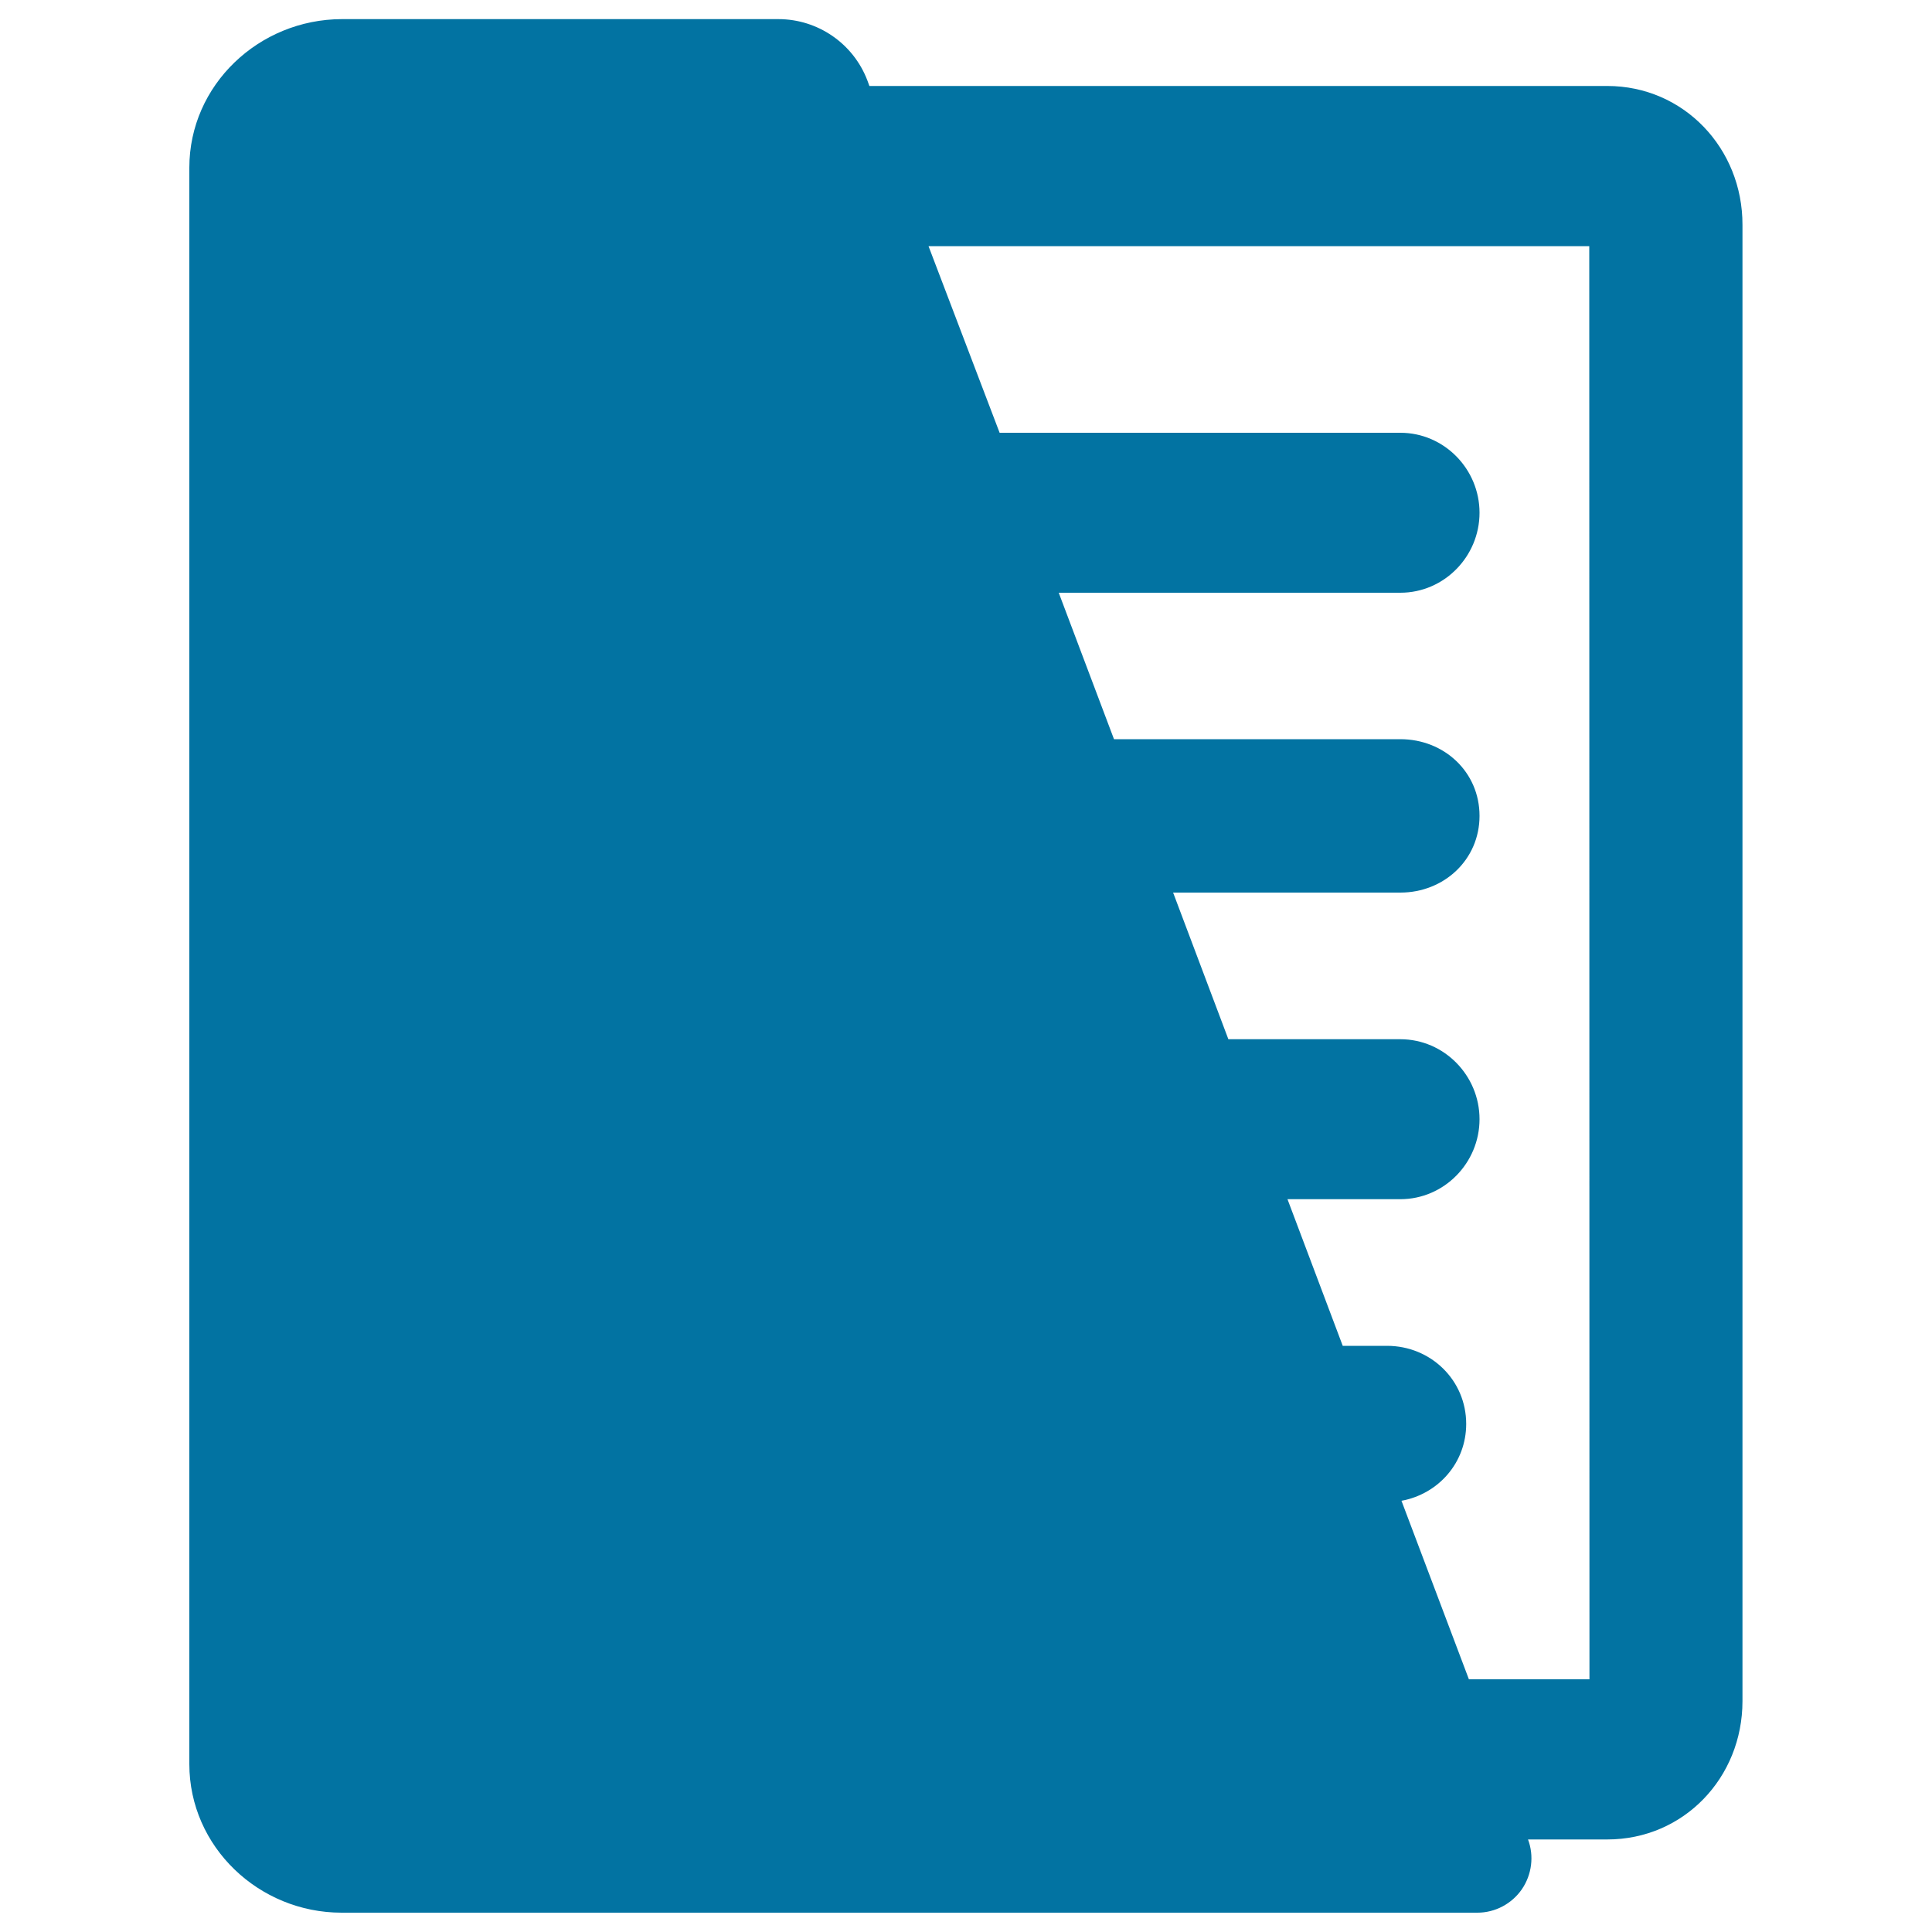 <svg xmlns="http://www.w3.org/2000/svg" viewBox="0 0 1000 1000" style="fill:#0273a2">
<title>Documents Case SVG icon</title>
<g><path d="M831.9,44.5H450l-1.1-3c-7.3-19-25.6-31.6-46-31.6h-226C134,10,98,44,98,86.8v826.3c0,42.8,36,76.9,78.8,76.9h587.9c9.2,0,17.8-4.6,23-12.1c5.2-7.6,6.4-17.3,3.2-25.8h41c39.6,0,70-32,70-71.6V116.4C902,76.8,871.5,44.5,831.9,44.5z M822.7,869.2h-62.4l-34.9-92.4c19.1-3.5,33.5-19.7,33.5-39.8c0-22.6-18.3-40.4-41-40.4H695l-28.6-75.9h58.4c22.7,0,41-18.8,41-41.4c0-22.6-18.3-41.4-41-41.4h-89l-28.6-75.9h117.6c22.7,0,41-17.1,41-39.7c0-22.7-18.3-39.7-41-39.7H576.6L548,306.8h176.8c22.7,0,41-18.8,41-41.4c0-22.6-18.3-41.4-41-41.4H517.4l-36.8-96.6h342L822.7,869.2L822.7,869.2z"/></g>
</svg>
